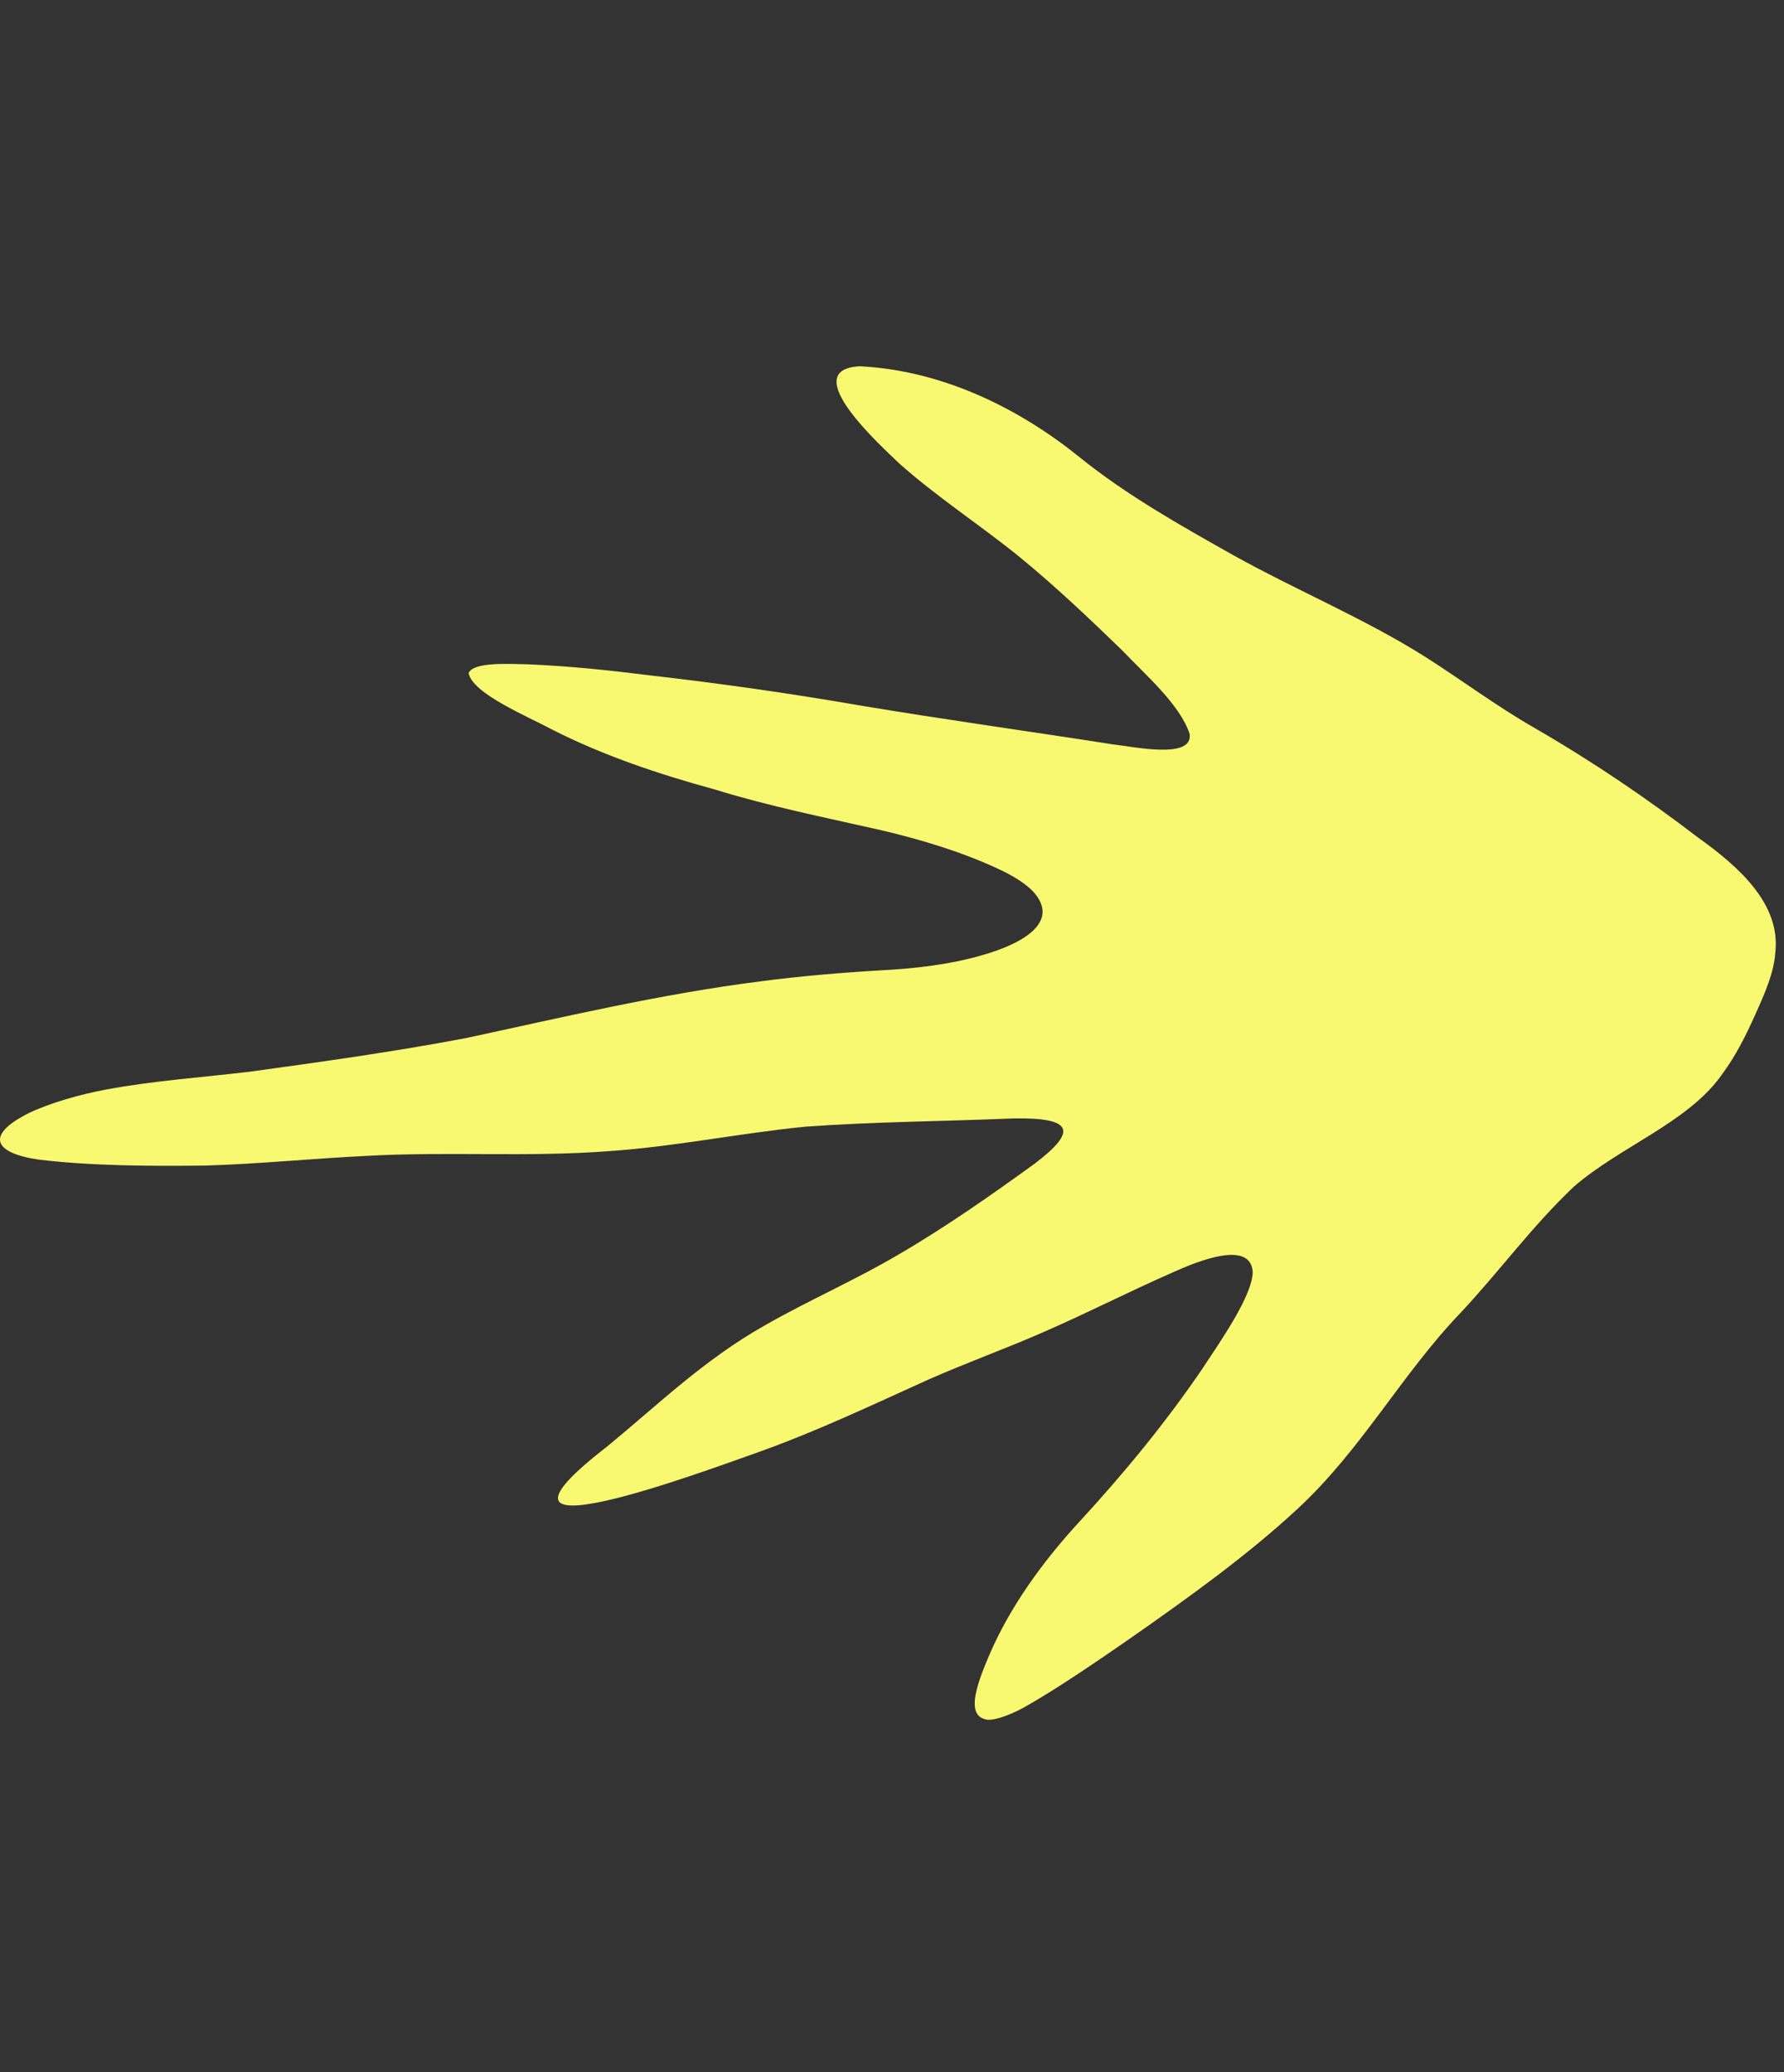 <?xml version="1.0" encoding="utf-8"?>
<svg xmlns="http://www.w3.org/2000/svg" fill="none" height="100%" overflow="visible" preserveAspectRatio="none" style="display: block;" viewBox="0 0 31 36" width="100%">
<rect x="0" y="0" width="31" height="36" fill="#333333" stroke="none"/>
<g id="Leaf">
<path d="M21.448 9.655C22.545 10.264 23.724 10.753 24.77 11.414C25.41 11.822 26.01 12.272 26.679 12.655C27.693 13.242 28.613 13.868 29.512 14.555C30.236 15.071 30.939 15.714 30.85 16.54C30.828 16.894 30.668 17.257 30.492 17.646C30.333 17.999 30.16 18.347 29.916 18.675C29.332 19.503 28.144 19.922 27.343 20.621C26.612 21.315 26.059 22.083 25.382 22.805C24.347 23.886 23.669 25.172 22.551 26.21C21.676 27.022 20.646 27.761 19.626 28.473C19.057 28.867 18.348 29.353 17.787 29.667C17.572 29.786 17.221 29.926 17.098 29.862C16.984 29.827 16.926 29.726 16.939 29.548C16.958 29.308 17.084 29.003 17.194 28.745C17.544 27.932 18.097 27.155 18.75 26.444C19.545 25.582 20.271 24.695 20.9 23.769C21.212 23.295 21.758 22.517 21.768 22.102C21.736 21.535 20.815 21.908 20.371 22.109C19.6 22.447 18.839 22.838 18.063 23.173C17.406 23.457 16.761 23.689 16.116 23.975C15.142 24.415 14.203 24.862 13.18 25.228C12.157 25.588 7.891 27.181 10.561 25.122C11.441 24.397 12.234 23.624 13.283 23.03C14.042 22.595 14.879 22.231 15.631 21.785C16.443 21.312 17.254 20.742 17.985 20.212C18.727 19.648 18.65 19.412 17.604 19.431C16.406 19.481 15.19 19.488 13.995 19.574C12.843 19.688 11.738 19.92 10.572 20C9.157 20.106 7.771 20.002 6.36 20.082C5.425 20.127 4.486 20.223 3.559 20.25C2.595 20.26 1.607 20.257 0.678 20.147C-0.124 20.031 -0.258 19.714 0.511 19.333C0.869 19.163 1.387 19.013 1.843 18.929C2.662 18.776 3.489 18.72 4.331 18.62C5.585 18.448 6.845 18.272 8.087 18.037C9.786 17.672 11.469 17.271 13.214 17.049C13.914 16.957 14.635 16.897 15.336 16.856C15.904 16.826 16.501 16.757 17.041 16.602C17.783 16.395 18.424 16.018 17.958 15.495C17.837 15.365 17.651 15.244 17.424 15.132C16.796 14.828 16.047 14.595 15.315 14.424C14.331 14.201 13.361 14.007 12.425 13.717C11.419 13.442 10.466 13.118 9.596 12.676C9.173 12.447 8.211 12.053 8.143 11.694C8.225 11.495 8.856 11.535 9.17 11.541C9.9 11.572 10.591 11.645 11.307 11.735C12.524 11.874 13.727 12.046 14.931 12.254C16.393 12.499 17.871 12.703 19.338 12.932C19.696 12.972 20.742 13.199 20.671 12.748C20.503 12.241 19.914 11.734 19.504 11.303C18.925 10.742 18.334 10.18 17.698 9.661C17.012 9.108 16.279 8.632 15.633 8.058C15.323 7.76 13.828 6.417 14.944 6.363C16.449 6.441 17.782 7.151 18.768 7.95C19.564 8.593 20.504 9.125 21.432 9.646L21.447 9.654L21.448 9.655Z" fill="#F9F871" id="Vector"/>
</g>
</svg>